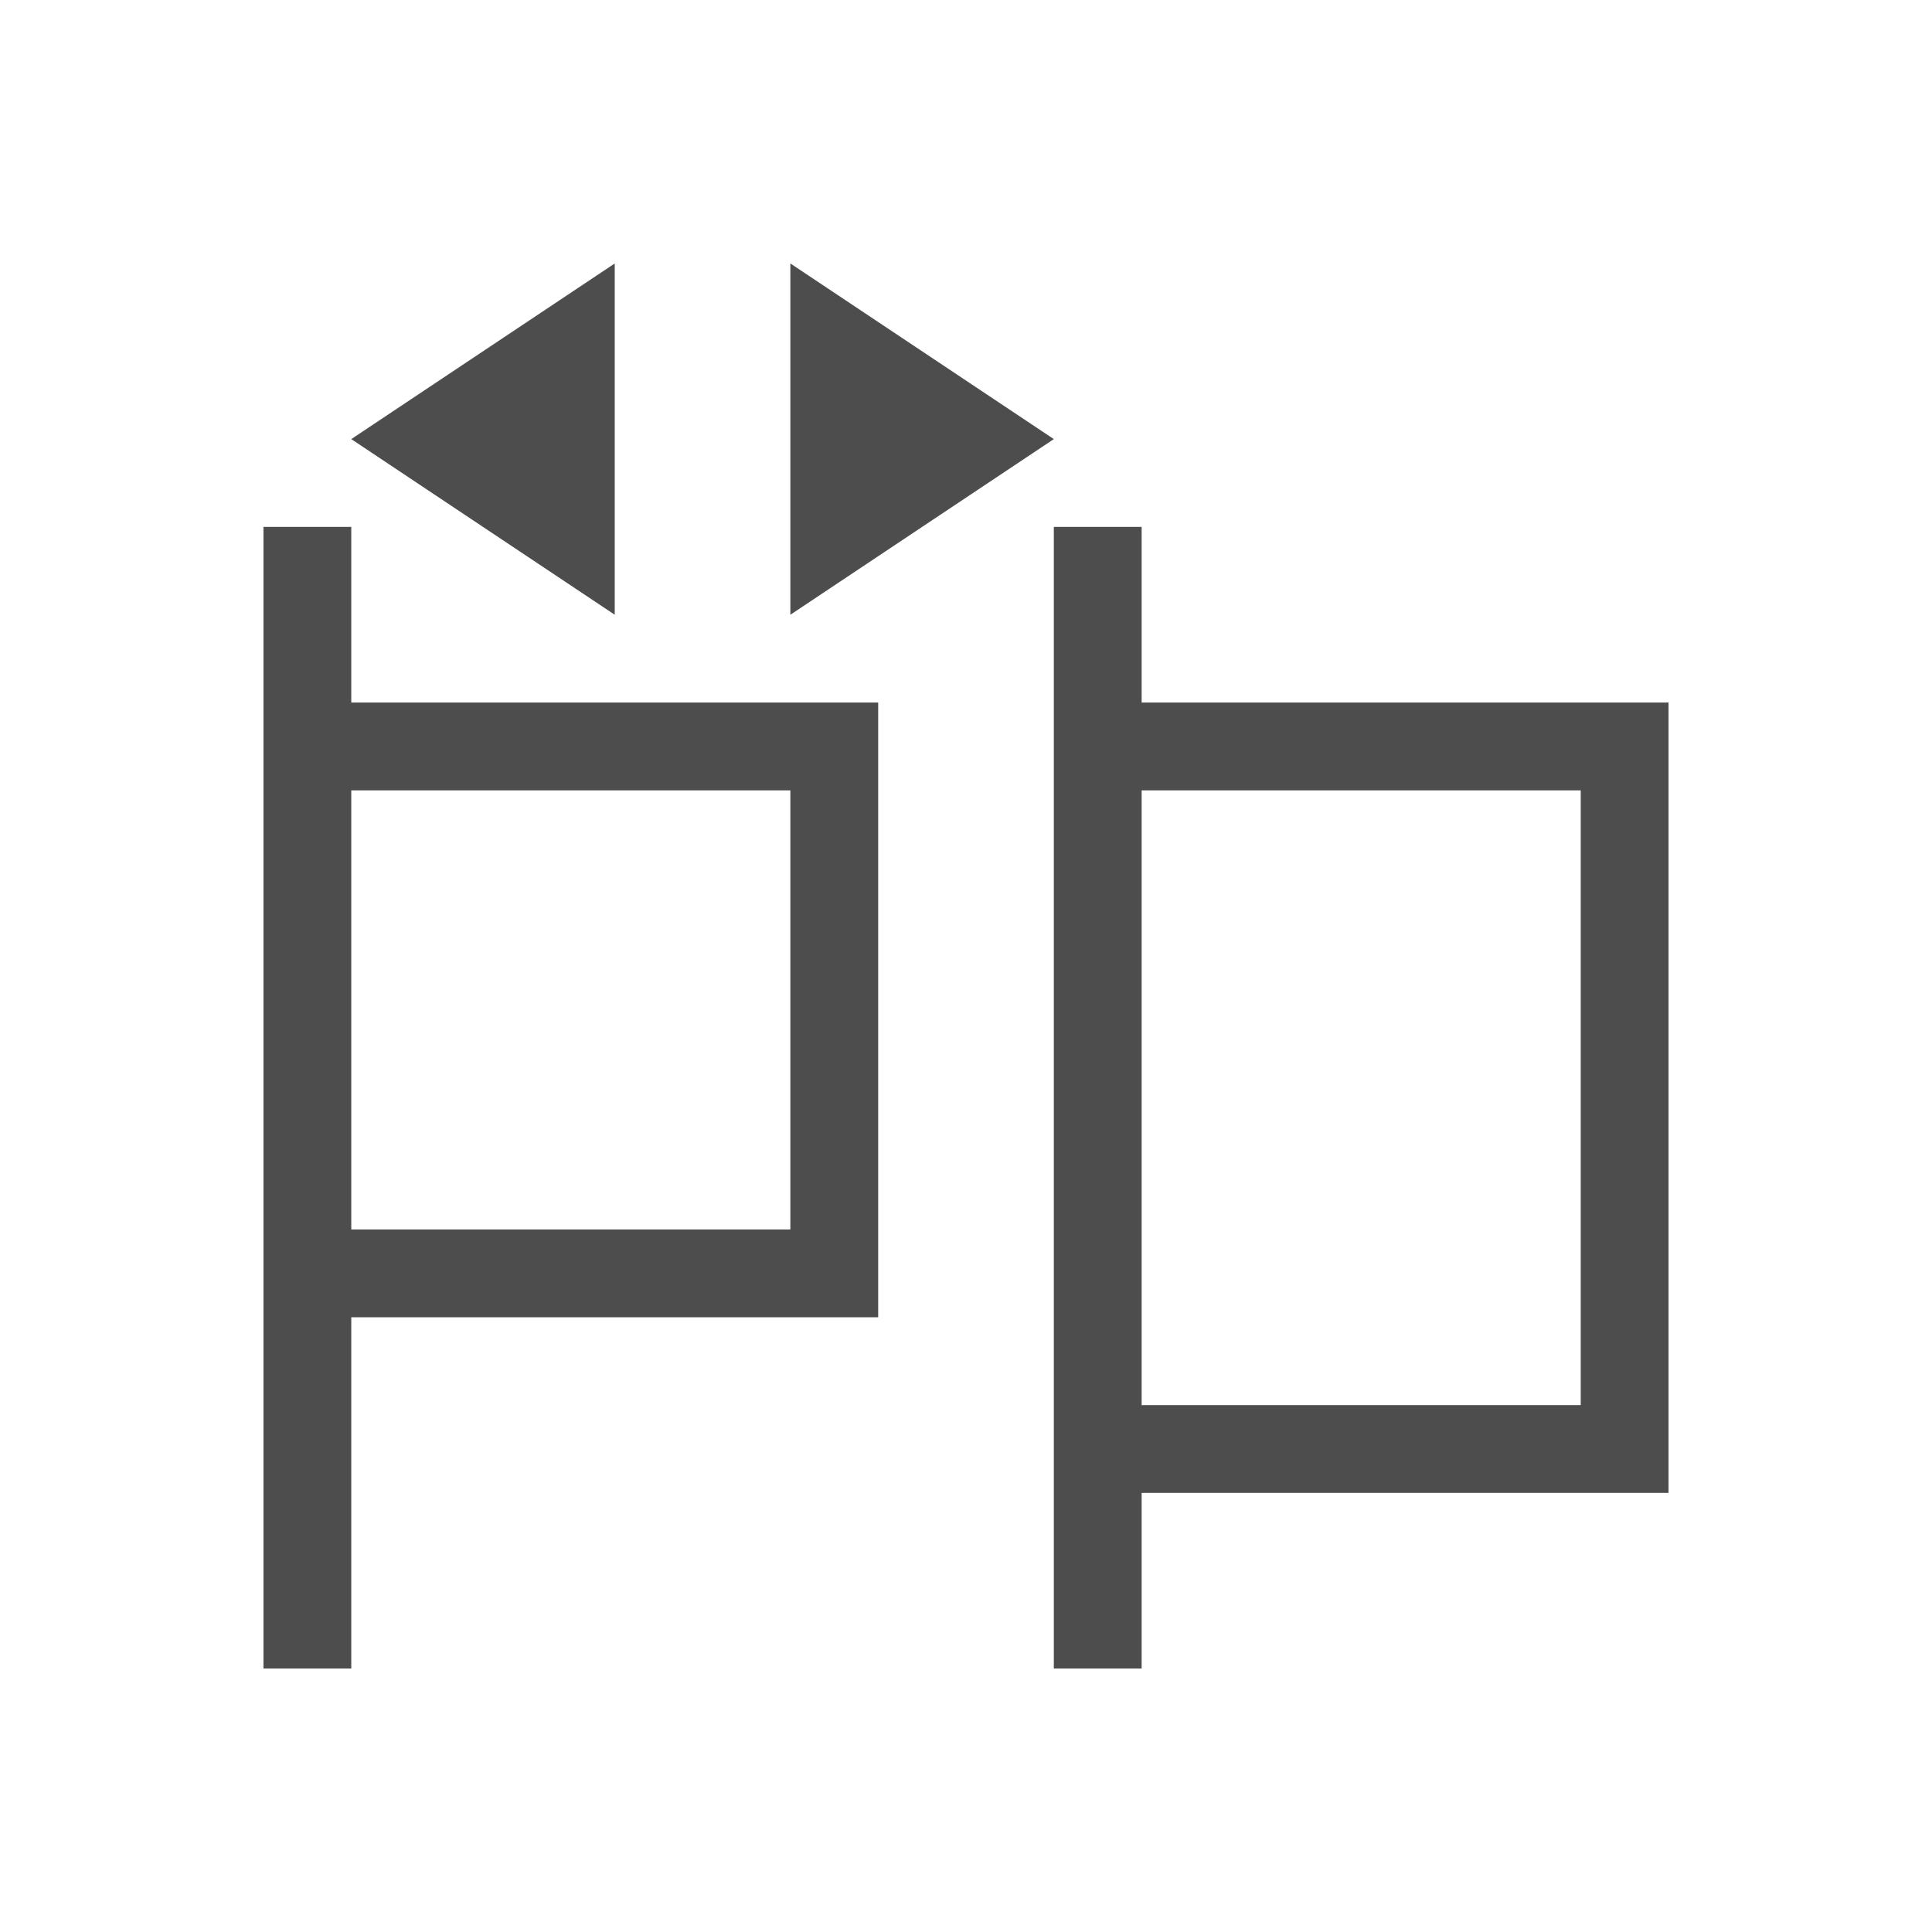 <svg xmlns="http://www.w3.org/2000/svg" viewBox="0 0 22 22">
 <defs id="defs3051">
   <style type="text/css" id="current-color-scheme">
     .ColorScheme-Text {
       color:#4d4d4d;
     }
     </style>
 </defs>
   <path
      style="fill:currentColor;fill-opacity:1;stroke:none"
      d="m7 3-3 2 3 2zm2 0v4l3-2zm-6 3v3 6 4h1v-4h6v-7h-6v-2zm9 0v3 8 2h1v-2h6v-9h-6v-2zm-8 3h5v5h-5zm9 0h5v7h-5z"
      class="ColorScheme-Text" />
</svg> 
